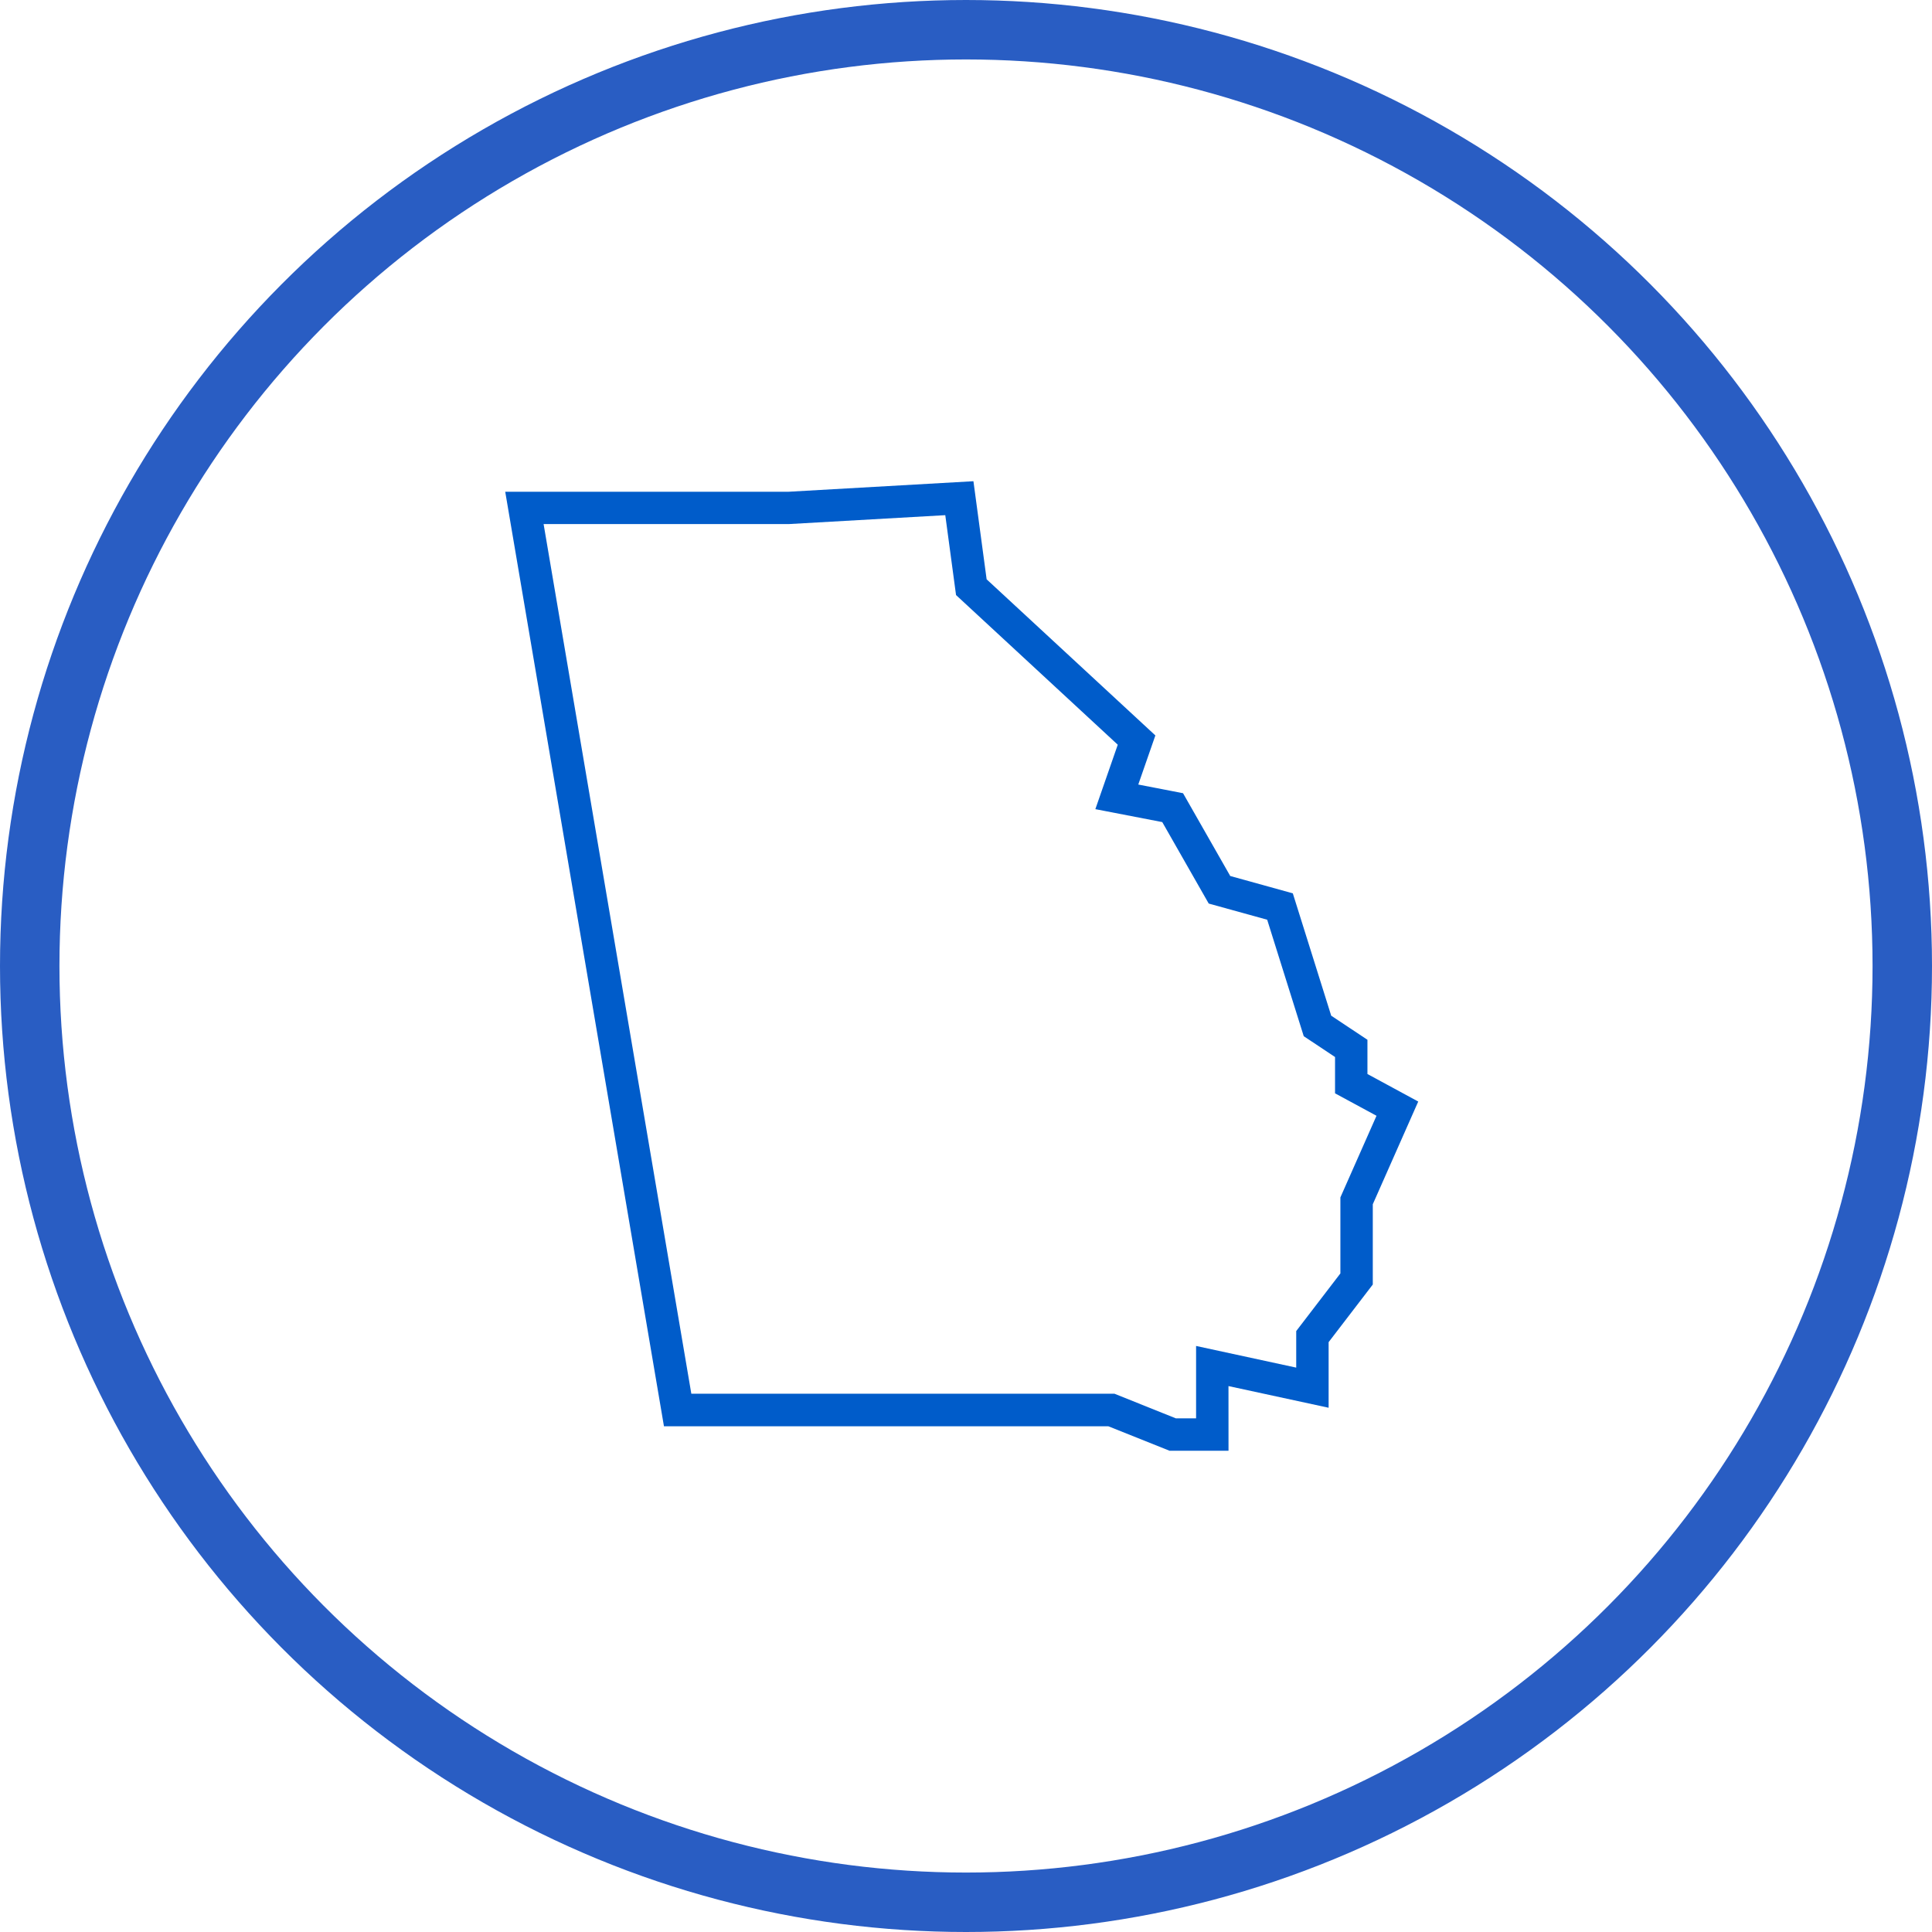 <?xml version="1.0" encoding="utf-8" ?>
<svg xmlns="http://www.w3.org/2000/svg" width="65" height="65" viewBox="0 0 65 65">
  <g id="Group_319" data-name="Group 319" transform="translate(-1027 -856)">
    <g id="Ellipse_4" data-name="Ellipse 4" transform="translate(1027 856)" fill="none" stroke="#295dc3" stroke-width="2">
      <circle cx="32.5" cy="32.5" r="32.5" stroke="none"/>
      <circle cx="32.5" cy="32.5" r="31.5" fill="none"/>
    </g>
    <g id="Group_39" data-name="Group 39" transform="translate(-354.262 462.262)">
      <path id="Path_140" data-name="Path 140" d="M1422.594,442.547h-1.984l-2.061-.824H1403.6l-.077-.454-5.263-30.986h9.518l6.234-.355.444,3.3,5.677,5.253-.575,1.652,1.506.292,1.588,2.785,2.105.583,1.292,4.117,1.219.81v1.152l1.709.926-1.529,3.456v2.7l-1.486,1.939V441.1l-3.369-.729Zm-1.774-1.091h.683v-2.435l3.369.729v-1.23l1.486-1.939v-2.558l1.215-2.746-1.395-.755V429.3l-1.053-.7-1.23-3.919-1.967-.544-1.563-2.741-2.251-.435.754-2.168-5.441-5.035-.362-2.688-5.272.3h-8.242l4.97,29.258h14.236Z" transform="translate(0 0)" fill="#005cca"/>
    </g>
  </g>
</svg>
